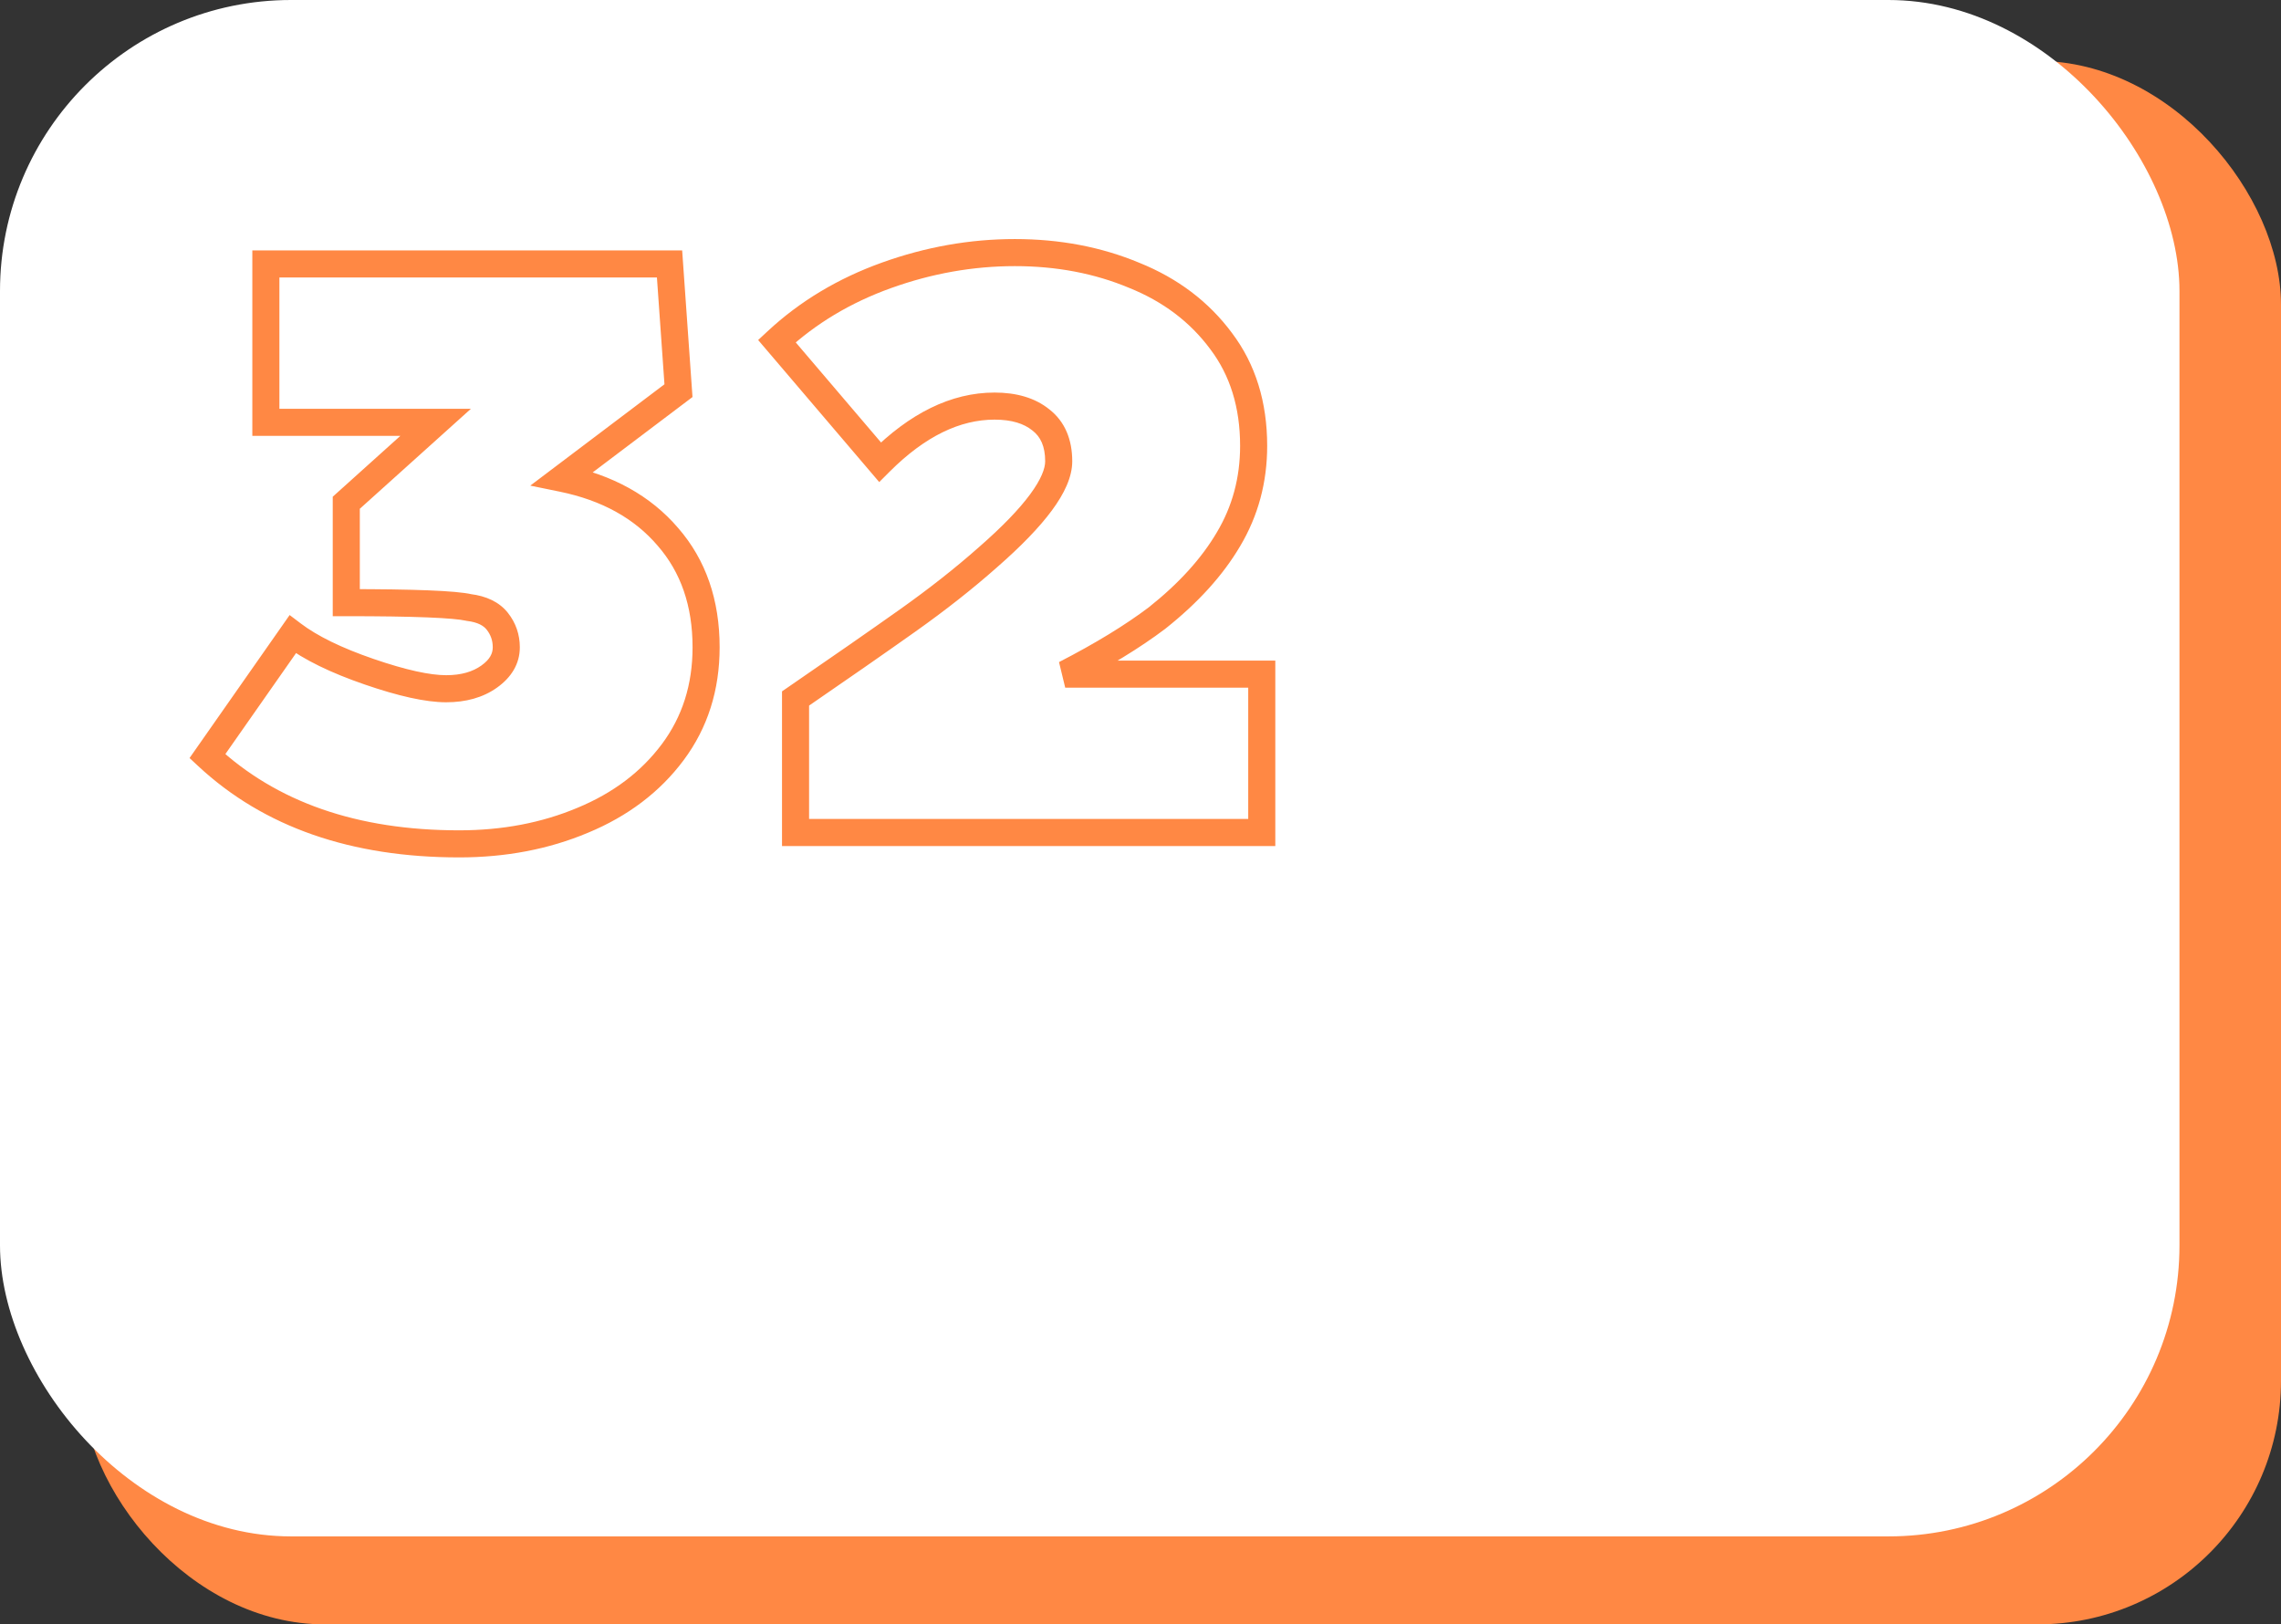 <?xml version="1.0" encoding="UTF-8"?> <svg xmlns="http://www.w3.org/2000/svg" width="337" height="240" viewBox="0 0 337 240" fill="none"><rect x="0" y="0" width="337" height="240" fill="#333333" stroke="none"/> <rect x="12" y="9" width="325" height="231" rx="36" fill="#FF8844"></rect> <rect width="322" height="227" rx="43" fill="white"></rect> <path d="M83.08 70.68L81.875 69.084L78.343 71.751L82.679 72.639L83.08 70.68ZM98.68 79.32L97.159 80.619L97.165 80.626L97.171 80.633L98.68 79.32ZM99.4 111.12L101.003 112.315L101.003 112.315L99.4 111.12ZM86.08 121.2L85.314 119.352L85.305 119.356L86.08 121.2ZM30.64 111.72L29.002 110.573L28.004 111.998L29.277 113.184L30.64 111.72ZM43.24 93.72L44.448 92.126L42.792 90.872L41.602 92.573L43.24 93.72ZM54.52 99.24L55.171 97.349L55.171 97.349L54.52 99.24ZM72.28 99.96L73.442 101.587L73.442 101.587L72.28 99.96ZM73.48 91.8L71.907 93.036L71.907 93.036L73.48 91.8ZM69.28 89.76L68.83 91.709L68.93 91.732L69.032 91.745L69.28 89.76ZM51.16 89.04H49.16V91.04H51.16V89.04ZM51.16 74.28L49.822 72.793L49.16 73.389V74.28H51.16ZM64.36 62.4L65.698 63.887L69.572 60.4H64.36V62.4ZM39.28 62.4H37.28V64.4H39.28V62.4ZM39.28 39V37H37.28V39H39.28ZM98.92 39L100.915 38.859L100.784 37H98.92V39ZM100.24 57.72L101.445 59.316L102.311 58.662L102.235 57.579L100.24 57.72ZM82.679 72.639C88.96 73.926 93.736 76.613 97.159 80.619L100.2 78.021C96.104 73.227 90.48 70.154 83.481 68.721L82.679 72.639ZM97.171 80.633C100.569 84.536 102.32 89.488 102.32 95.64H106.32C106.32 88.672 104.311 82.744 100.189 78.007L97.171 80.633ZM102.32 95.64C102.32 101.165 100.798 105.898 97.796 109.925L101.003 112.315C104.562 107.542 106.32 101.955 106.32 95.64H102.32ZM97.796 109.925C94.754 114.006 90.617 117.155 85.314 119.352L86.846 123.048C92.743 120.605 97.486 117.034 101.003 112.315L97.796 109.925ZM85.305 119.356C80.056 121.562 74.243 122.68 67.84 122.68V126.68C74.717 126.68 81.064 125.478 86.855 123.044L85.305 119.356ZM67.84 122.68C52.706 122.68 40.834 118.478 32.003 110.256L29.277 113.184C39.006 122.242 51.934 126.68 67.84 126.68V122.68ZM32.279 112.867L44.879 94.867L41.602 92.573L29.002 110.573L32.279 112.867ZM42.032 95.314C44.908 97.493 48.888 99.416 53.869 101.131L55.171 97.349C50.392 95.704 46.852 93.947 44.448 92.126L42.032 95.314ZM53.869 101.131C58.806 102.831 62.86 103.76 65.92 103.76V99.76C63.54 99.76 59.994 99.009 55.171 97.349L53.869 101.131ZM65.92 103.76C68.796 103.76 71.349 103.083 73.442 101.587L71.118 98.332C69.851 99.237 68.164 99.76 65.92 99.76V103.76ZM73.442 101.587C75.513 100.109 76.8 98.116 76.8 95.64H72.8C72.8 96.524 72.407 97.411 71.118 98.332L73.442 101.587ZM76.8 95.64C76.8 93.757 76.213 92.041 75.053 90.564L71.907 93.036C72.507 93.799 72.8 94.643 72.8 95.64H76.8ZM75.053 90.564C73.744 88.899 71.779 88.057 69.528 87.775L69.032 91.745C70.621 91.943 71.456 92.461 71.907 93.036L75.053 90.564ZM69.73 87.811C68.479 87.523 66.266 87.341 63.269 87.222C60.212 87.1 56.172 87.04 51.16 87.04V91.04C56.148 91.04 60.129 91.1 63.111 91.218C66.154 91.339 68.001 91.517 68.83 91.709L69.73 87.811ZM53.16 89.04V74.28H49.16V89.04H53.16ZM52.498 75.767L65.698 63.887L63.022 60.913L49.822 72.793L52.498 75.767ZM64.36 60.4H39.28V64.4H64.36V60.4ZM41.28 62.4V39H37.28V62.4H41.28ZM39.28 41H98.92V37H39.28V41ZM96.925 39.141L98.245 57.861L102.235 57.579L100.915 38.859L96.925 39.141ZM99.035 56.124L81.875 69.084L84.285 72.276L101.445 59.316L99.035 56.124ZM186.416 99.6H188.416V97.6H186.416V99.6ZM186.416 123V125H188.416V123H186.416ZM117.536 123H115.536V125H117.536V123ZM117.536 103.2L116.404 101.551L115.536 102.147V103.2H117.536ZM134.096 91.68L135.253 93.311L135.253 93.311L134.096 91.68ZM145.976 82.32L144.66 80.814L144.655 80.819L144.649 80.823L145.976 82.32ZM153.776 62.04L152.518 63.594L152.535 63.609L152.553 63.623L153.776 62.04ZM130.016 68.28L128.494 69.577L129.899 71.226L131.43 69.694L130.016 68.28ZM114.776 50.4L113.414 48.935L112.011 50.24L113.254 51.697L114.776 50.4ZM130.976 40.68L130.3 38.798L130.3 38.798L130.976 40.68ZM167.576 40.68L166.805 42.525L166.817 42.53L166.828 42.535L167.576 40.68ZM180.416 50.4L178.809 51.59L178.814 51.598L178.82 51.605L180.416 50.4ZM181.496 79.68L179.778 78.656L179.772 78.666L181.496 79.68ZM170.936 91.32L172.142 92.916L172.16 92.902L172.179 92.887L170.936 91.32ZM157.376 99.6L156.461 97.822L157.376 101.6V99.6ZM184.416 99.6V123H188.416V99.6H184.416ZM186.416 121H117.536V125H186.416V121ZM119.536 123V103.2H115.536V123H119.536ZM118.668 104.849C125.313 100.285 130.842 96.439 135.253 93.311L132.939 90.049C128.55 93.161 123.039 96.995 116.404 101.551L118.668 104.849ZM135.253 93.311C139.703 90.156 143.721 86.991 147.303 83.817L144.649 80.823C141.191 83.889 137.288 86.964 132.939 90.049L135.253 93.311ZM147.292 83.826C150.826 80.739 153.555 77.93 155.416 75.407C157.241 72.931 158.416 70.483 158.416 68.16H154.416C154.416 69.197 153.851 70.789 152.196 73.033C150.577 75.23 148.086 77.821 144.66 80.814L147.292 83.826ZM158.416 68.16C158.416 64.974 157.359 62.281 154.999 60.457L152.553 63.623C153.713 64.519 154.416 65.906 154.416 68.16H158.416ZM155.034 60.486C152.895 58.754 150.121 58 146.936 58V62C149.511 62 151.297 62.606 152.518 63.594L155.034 60.486ZM146.936 58C140.479 58 134.36 61.108 128.602 66.866L131.43 69.694C136.712 64.412 141.873 62 146.936 62V58ZM131.538 66.983L116.298 49.103L113.254 51.697L128.494 69.577L131.538 66.983ZM116.138 51.865C120.487 47.821 125.65 44.717 131.652 42.562L130.3 38.798C123.822 41.123 118.185 44.499 113.414 48.935L116.138 51.865ZM131.652 42.562C137.683 40.397 143.775 39.32 149.936 39.32V35.32C143.297 35.32 136.749 36.483 130.3 38.798L131.652 42.562ZM149.936 39.32C156.098 39.32 161.713 40.397 166.805 42.525L168.347 38.835C162.719 36.483 156.574 35.32 149.936 35.32V39.32ZM166.828 42.535C171.873 44.568 175.845 47.589 178.809 51.59L182.023 49.209C178.587 44.571 173.999 41.112 168.323 38.825L166.828 42.535ZM178.82 51.605C181.721 55.449 183.216 60.169 183.216 65.88H187.216C187.216 59.431 185.511 53.831 182.012 49.195L178.82 51.605ZM183.216 65.88C183.216 70.575 182.066 74.819 179.778 78.656L183.214 80.704C185.886 76.222 187.216 71.265 187.216 65.88H183.216ZM179.772 78.666C177.524 82.488 174.187 86.189 169.693 89.753L172.179 92.887C176.965 89.091 180.668 85.032 183.22 80.694L179.772 78.666ZM169.73 89.724C166.247 92.356 161.832 95.057 156.461 97.822L158.291 101.378C163.8 98.543 168.425 95.724 172.142 92.916L169.73 89.724ZM157.376 101.6H186.416V97.6H157.376V101.6Z" fill="#FF8844"></path> </svg> 